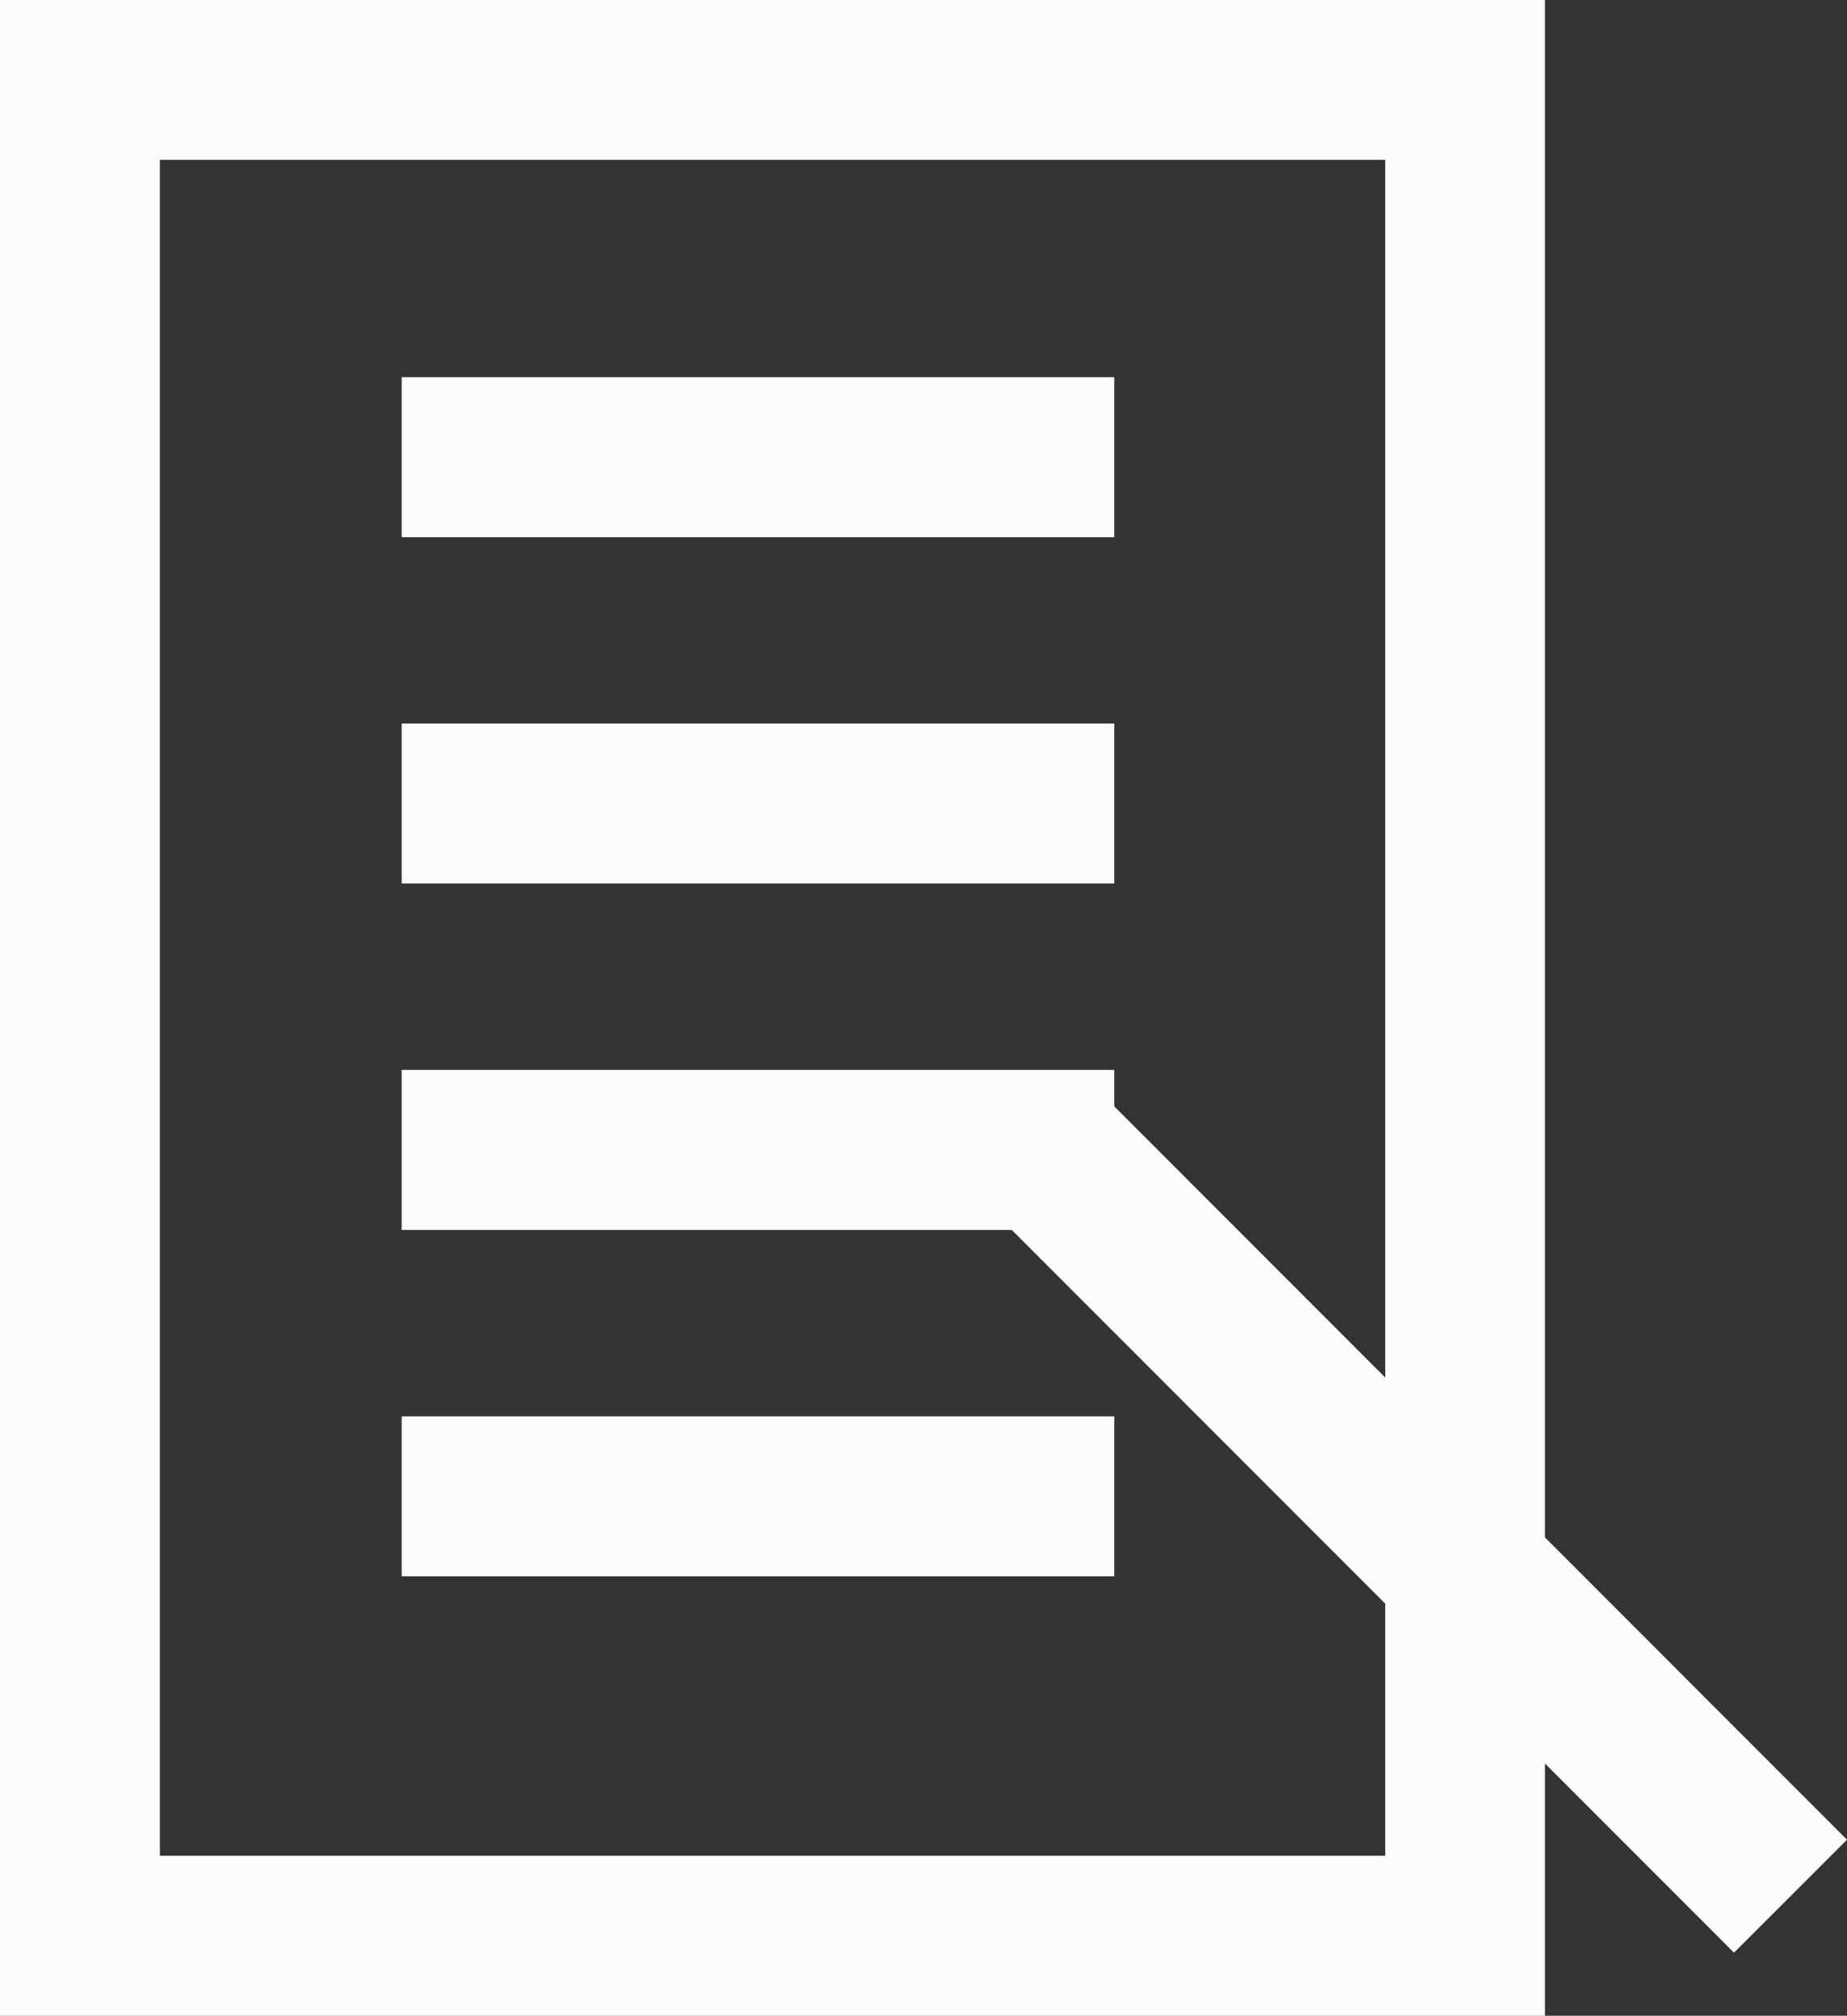 <svg id="Layer_1" data-name="Layer 1" xmlns="http://www.w3.org/2000/svg" viewBox="0 0 161.63 176.35"><rect x="0" y="0" width="161.63" height="176.35" fill="#333333" stroke="none"/><defs><style>.cls-1{fill:#fcfcfc;}</style></defs><path class="cls-1" d="M628.43,580.55H493.23V404.2h135.2Zm-121.21-14H614.45V418.18H507.22Z" transform="translate(-493.23 -404.2)"/><polygon class="cls-1" points="151.74 170.83 86.48 105.54 96.37 95.65 161.63 160.95 151.74 170.83"/><rect class="cls-1" x="35.15" y="33" width="62.36" height="14"/><rect class="cls-1" x="35.15" y="63.3" width="62.36" height="13.99"/><rect class="cls-1" x="35.15" y="93.6" width="62.36" height="14"/><rect class="cls-1" x="35.15" y="123.91" width="62.36" height="13.99"/></svg>